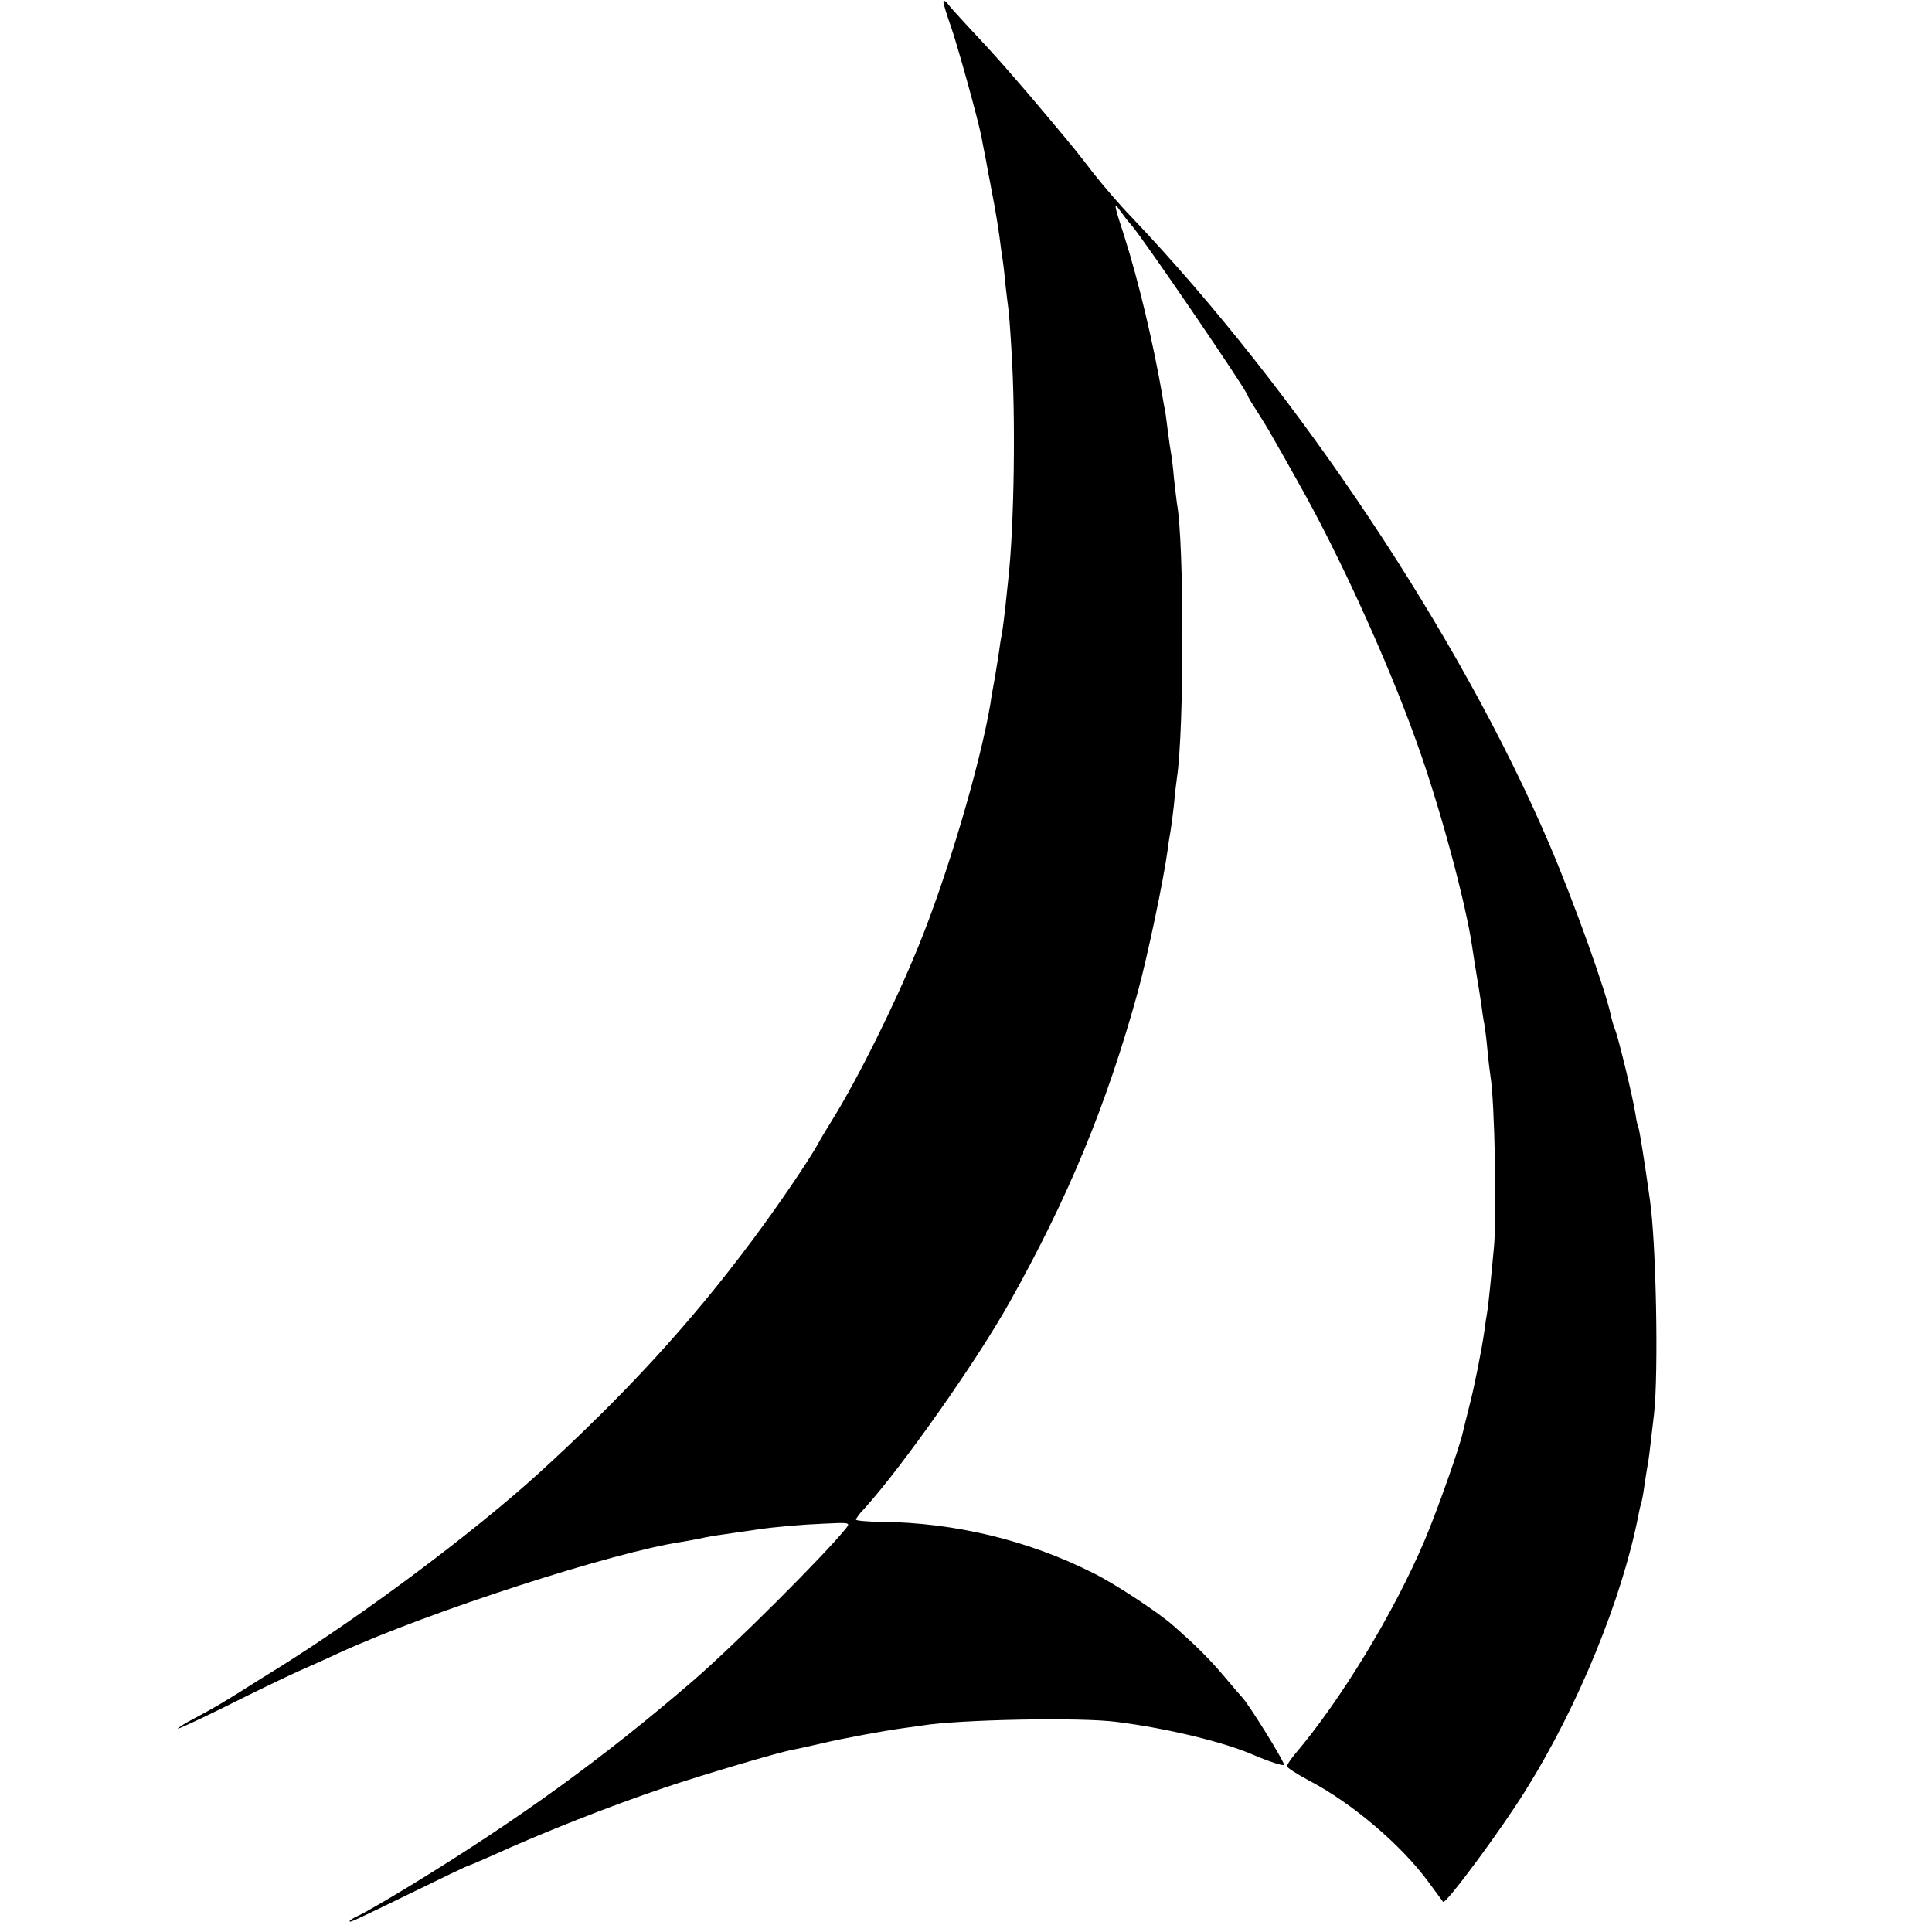 <?xml version="1.0" standalone="no"?>
<!DOCTYPE svg PUBLIC "-//W3C//DTD SVG 20010904//EN"
 "http://www.w3.org/TR/2001/REC-SVG-20010904/DTD/svg10.dtd">
<svg version="1.0" xmlns="http://www.w3.org/2000/svg"
 width="641pt" height="641pt" viewBox="0 0 641 641"
 preserveAspectRatio="xMidYMid meet">
<g transform="translate(0,641) scale(0.1,-0.1)"
fill="#000000" stroke="none">
<path d="M3130 6404 c0 -6 11 -43 25 -82 22 -63 90 -308 101 -365 2 -12 9 -47
15 -77 5 -30 12 -66 15 -80 2 -14 9 -47 14 -75 5 -27 12 -72 16 -100 3 -27 8
-58 9 -67 2 -9 7 -48 10 -85 4 -37 9 -75 10 -83 2 -9 7 -74 11 -145 14 -223 9
-572 -10 -750 -2 -16 -6 -59 -10 -95 -4 -36 -9 -77 -12 -92 -3 -15 -7 -40 -9
-57 -2 -16 -9 -56 -14 -88 -6 -32 -13 -71 -15 -88 -35 -206 -145 -577 -241
-810 -79 -193 -198 -432 -284 -571 -17 -27 -38 -62 -47 -79 -33 -59 -130 -202
-218 -320 -204 -274 -423 -513 -712 -776 -214 -194 -577 -466 -864 -645 -36
-22 -90 -56 -120 -75 -65 -41 -100 -61 -162 -94 -27 -14 -48 -28 -48 -30 0 -3
71 30 158 73 86 43 195 96 242 117 47 21 108 48 135 61 297 136 913 336 1141
369 21 4 46 8 54 10 8 2 29 6 45 9 35 5 109 16 145 21 59 9 151 17 228 20 78
4 83 3 71 -13 -67 -85 -372 -390 -509 -508 -297 -256 -577 -459 -935 -678 -77
-47 -155 -92 -172 -100 -18 -8 -33 -17 -33 -20 0 -6 12 0 222 102 92 45 169
82 172 82 2 0 37 15 78 33 164 75 392 165 573 226 131 44 384 119 427 126 16
3 58 12 95 21 73 17 203 41 268 50 22 3 51 7 64 9 124 20 525 28 646 12 167
-21 357 -67 455 -110 49 -21 100 -38 100 -32 0 13 -118 203 -140 225 -3 3 -30
34 -60 70 -50 59 -97 105 -169 168 -50 44 -196 140 -266 174 -217 109 -458
166 -702 169 -46 0 -83 4 -83 7 0 4 12 21 28 37 124 137 370 485 482 685 195
348 321 653 424 1025 34 124 87 378 100 475 3 25 8 54 10 65 2 11 7 49 11 85
3 36 8 76 10 90 24 158 24 783 0 909 -1 9 -6 47 -10 84 -3 37 -8 76 -10 85 -2
10 -7 45 -11 77 -4 33 -8 62 -9 65 -1 3 -5 25 -9 50 -29 169 -79 380 -126 527
-35 107 -36 116 -13 83 10 -14 26 -35 37 -47 43 -50 386 -553 386 -566 0 -3
13 -25 29 -49 15 -24 41 -65 56 -93 16 -27 53 -93 82 -145 134 -236 297 -593
393 -862 76 -210 164 -535 185 -683 3 -22 10 -65 15 -95 5 -30 12 -73 15 -95
3 -23 7 -51 10 -64 2 -12 7 -50 10 -84 3 -34 8 -73 10 -87 14 -78 22 -477 11
-575 -2 -22 -7 -74 -11 -115 -4 -41 -9 -84 -11 -95 -2 -10 -6 -37 -9 -60 -9
-64 -33 -185 -50 -250 -8 -33 -18 -71 -21 -85 -10 -49 -87 -266 -127 -360
-102 -241 -278 -530 -429 -708 -15 -18 -28 -37 -28 -42 0 -5 33 -26 72 -47
144 -75 308 -215 398 -338 24 -33 46 -62 48 -65 8 -10 192 238 275 372 173
277 319 634 373 911 2 10 5 26 8 35 3 9 8 35 11 57 3 23 8 52 10 65 5 24 7 42
23 180 15 139 7 566 -14 710 -18 129 -35 234 -38 239 -2 3 -7 24 -10 46 -9 57
-55 245 -66 275 -6 14 -12 36 -15 49 -15 77 -122 377 -205 571 -295 690 -835
1500 -1386 2080 -40 41 -96 107 -126 145 -60 78 -61 79 -154 190 -88 105 -174
204 -253 287 -35 38 -70 76 -77 86 -7 9 -14 12 -14 6z"/>
</g>
</svg>
